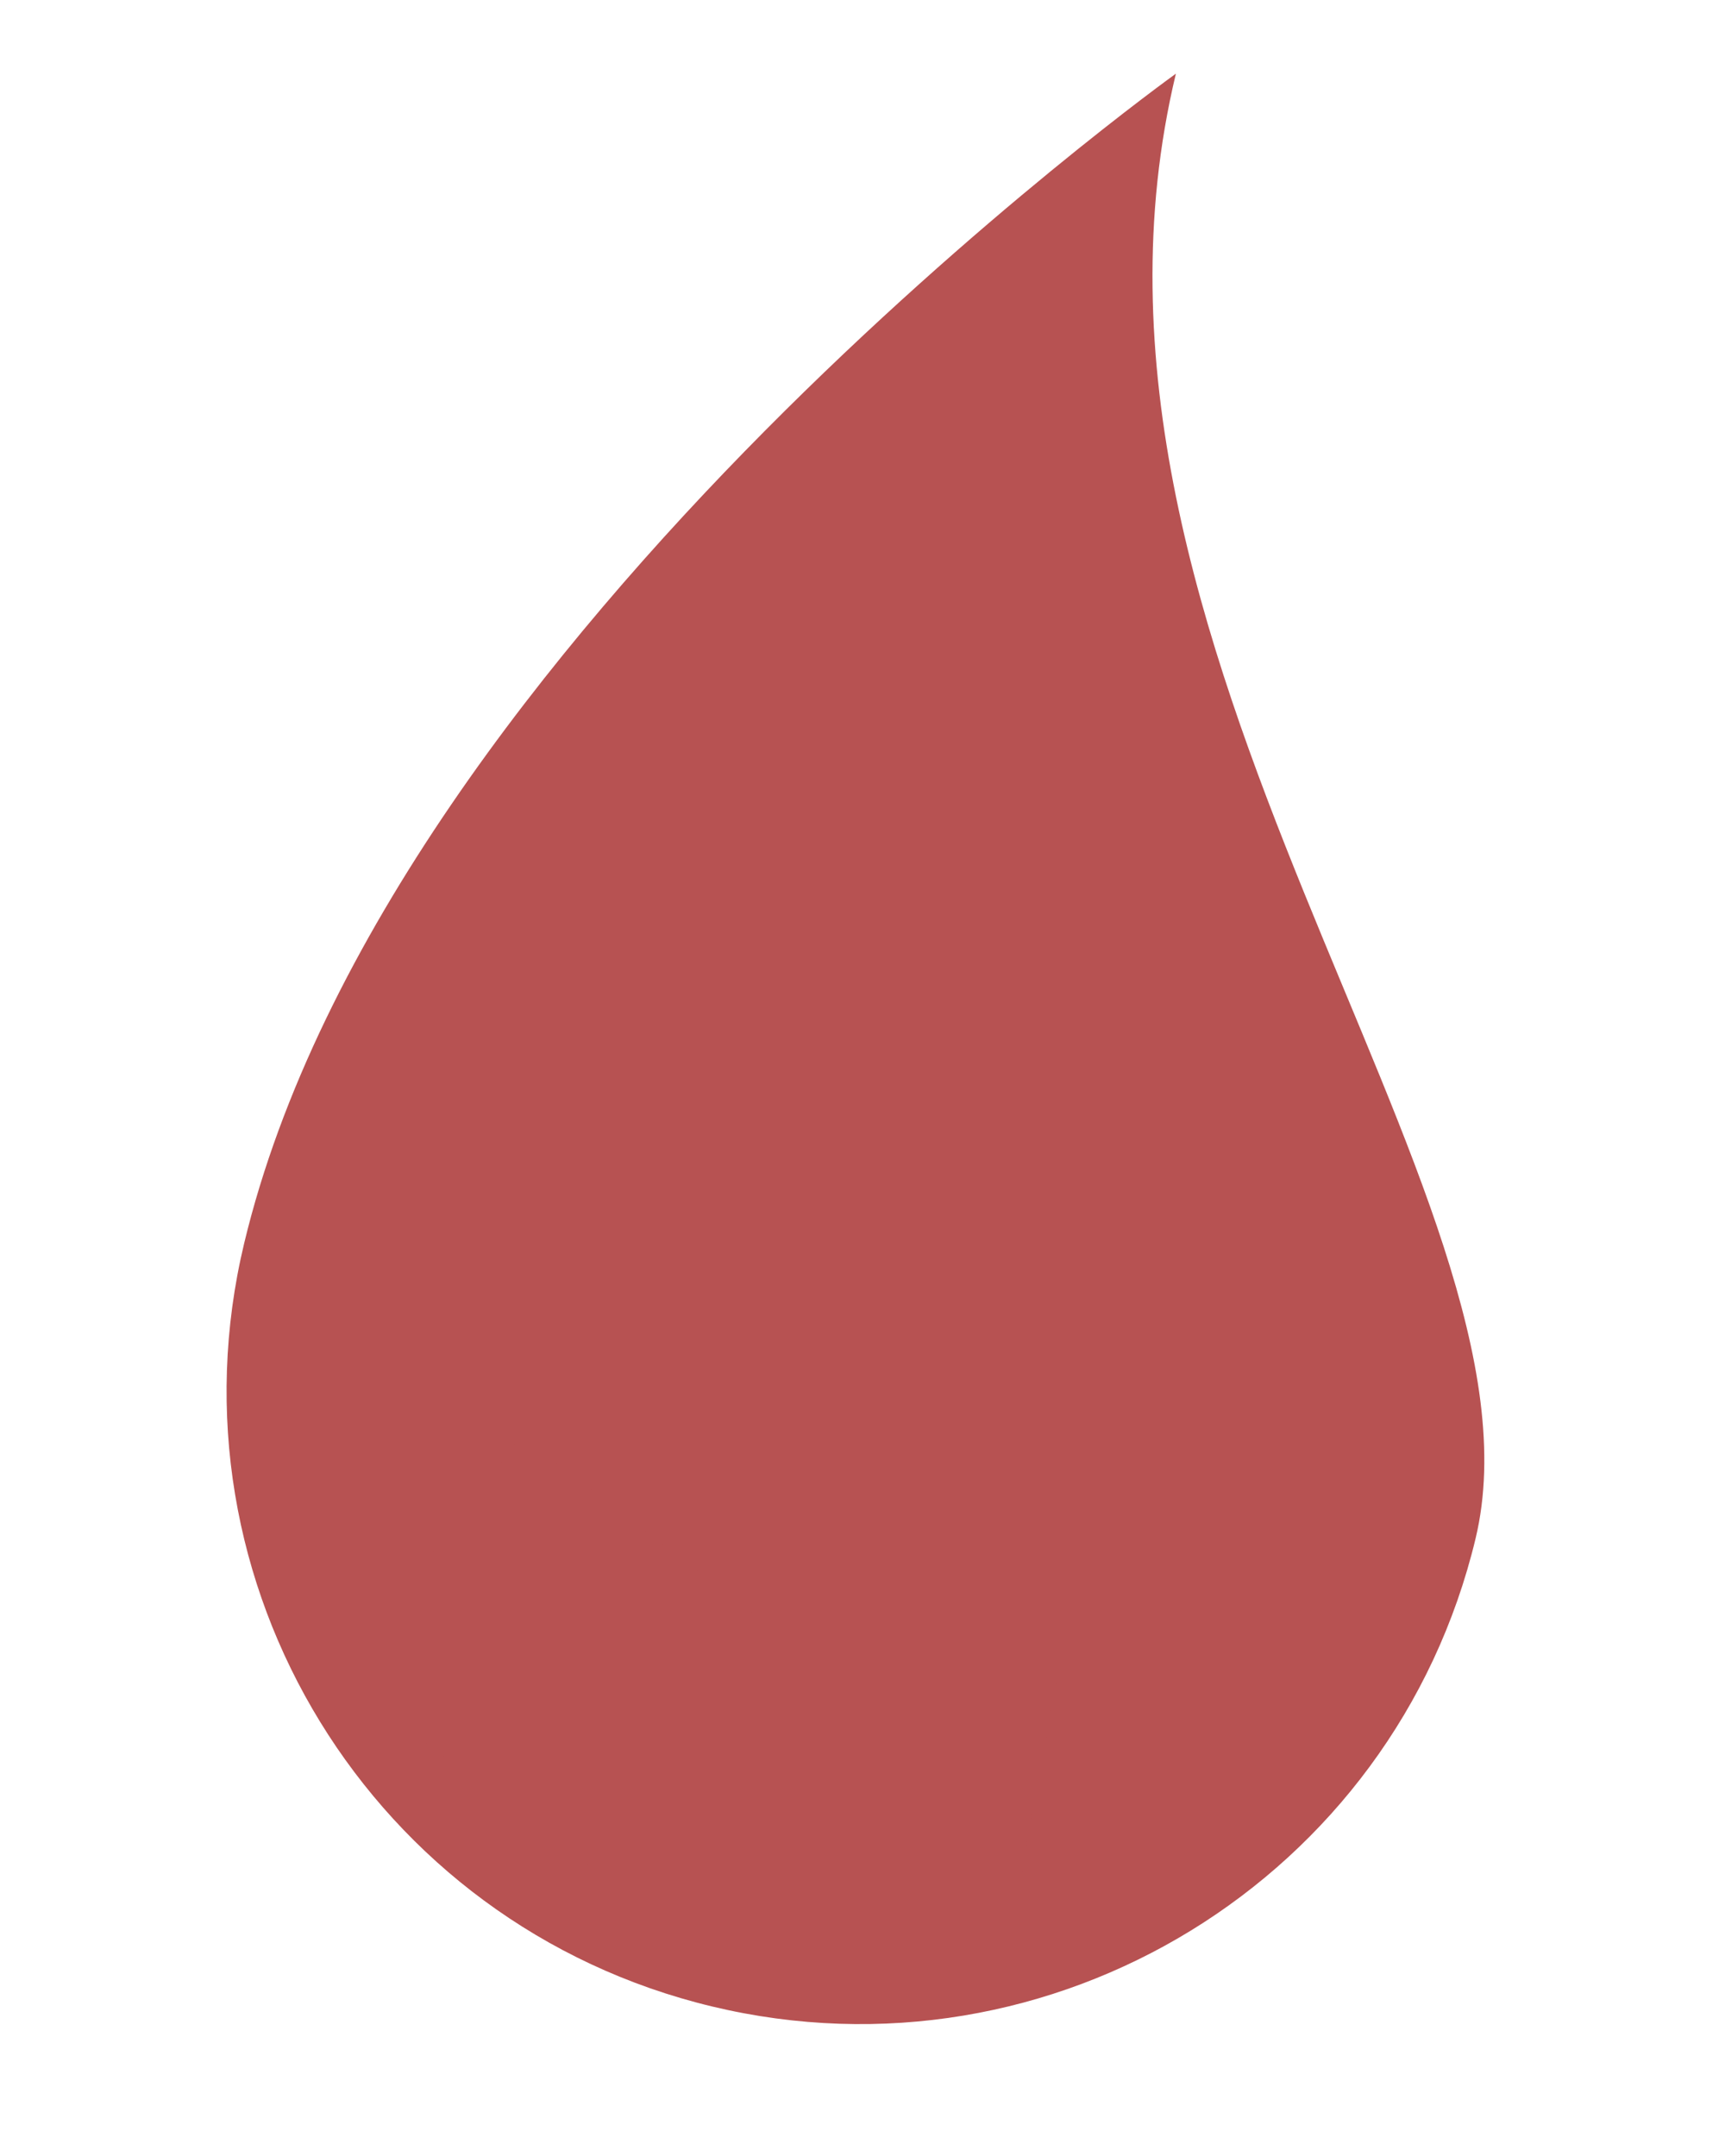 <svg xmlns="http://www.w3.org/2000/svg" xmlns:xlink="http://www.w3.org/1999/xlink" width="1080" zoomAndPan="magnify" viewBox="0 0 810 1012.5" height="1350" preserveAspectRatio="xMidYMid meet" version="1.0"><defs><clipPath id="0bbef7cd5f"><path d="M 45 0 L 809.801 0 L 809.801 1012 L 45 1012 Z M 45 0 " clip-rule="nonzero"/></clipPath><clipPath id="b4bddc3b71"><path d="M 61 34 L 652 34 L 652 951 L 61 951 Z M 61 34 " clip-rule="nonzero"/></clipPath><clipPath id="cc26f8ca41"><path d="M 218.145 -35.145 L 796.922 103.691 L 578.906 1012.527 L 0.129 873.691 Z M 218.145 -35.145 " clip-rule="nonzero"/></clipPath><clipPath id="598c3213b9"><path d="M 218.145 -35.145 L 796.922 103.691 L 578.906 1012.527 L 0.129 873.691 Z M 218.145 -35.145 " clip-rule="nonzero"/></clipPath><clipPath id="94c5fbe9bd"><path d="M 218.047 -34.75 L 796.258 103.953 L 578.52 1011.641 L 0.309 872.941 Z M 218.047 -34.75 " clip-rule="nonzero"/></clipPath><clipPath id="4e58ab704b"><path d="M 114.023 488.426 L 255.355 488.426 L 255.355 674.449 L 114.023 674.449 Z M 114.023 488.426 " clip-rule="nonzero"/></clipPath><clipPath id="6bdab0a8b9"><path d="M 0.023 0.426 L 141.355 0.426 L 141.355 186.449 L 0.023 186.449 Z M 0.023 0.426 " clip-rule="nonzero"/></clipPath><clipPath id="9b1ab3e231"><rect x="0" width="142" y="0" height="187"/></clipPath><clipPath id="1606fe6e2c"><path d="M 100.605 581.438 L 241.938 581.438 L 241.938 767.461 L 100.605 767.461 Z M 100.605 581.438 " clip-rule="nonzero"/></clipPath><clipPath id="7d470d38fd"><path d="M 0.605 0.438 L 141.938 0.438 L 141.938 186.461 L 0.605 186.461 Z M 0.605 0.438 " clip-rule="nonzero"/></clipPath><clipPath id="47fd80cf44"><rect x="0" width="142" y="0" height="187"/></clipPath><clipPath id="da1acb60d8"><path d="M 114 674 L 348 674 L 348 900 L 114 900 Z M 114 674 " clip-rule="nonzero"/></clipPath><clipPath id="71fe9d7d8e"><path d="M 114.027 786.977 L 199.523 674.434 L 347.648 786.965 L 262.152 899.504 Z M 114.027 786.977 " clip-rule="nonzero"/></clipPath><clipPath id="e98643d535"><path d="M 0 0.309 L 233.887 0.309 L 233.887 225.555 L 0 225.555 Z M 0 0.309 " clip-rule="nonzero"/></clipPath><clipPath id="9d335a61b9"><path d="M 0.027 112.977 L 85.523 0.434 L 233.648 112.965 L 148.152 225.504 Z M 0.027 112.977 " clip-rule="nonzero"/></clipPath><clipPath id="203b3bcaf4"><rect x="0" width="234" y="0" height="226"/></clipPath><clipPath id="d77d5a8aff"><path d="M 243 752 L 452 752 L 452 925 L 243 925 Z M 243 752 " clip-rule="nonzero"/></clipPath><clipPath id="c58d8f22b7"><path d="M 243.613 891.73 L 268.582 752.621 L 451.676 785.484 L 426.711 924.59 Z M 243.613 891.73 " clip-rule="nonzero"/></clipPath><clipPath id="64548ae029"><path d="M 0.539 0.508 L 208.754 0.508 L 208.754 172.742 L 0.539 172.742 Z M 0.539 0.508 " clip-rule="nonzero"/></clipPath><clipPath id="1f4e6fb08d"><path d="M 0.613 139.73 L 25.582 0.621 L 208.676 33.484 L 183.711 172.59 Z M 0.613 139.73 " clip-rule="nonzero"/></clipPath><clipPath id="823747ef75"><rect x="0" width="209" y="0" height="173"/></clipPath><clipPath id="3761df87c0"><rect x="0" width="765" y="0" height="1012"/></clipPath></defs><g clip-path="url(#0bbef7cd5f)"><g transform="matrix(1, 0, 0, 1, 45, 0)"><g clip-path="url(#3761df87c0)"><g clip-path="url(#b4bddc3b71)"><g clip-path="url(#cc26f8ca41)"><g clip-path="url(#598c3213b9)"><g clip-path="url(#94c5fbe9bd)"><path fill="#b75252" d="M 403.352 874.641 C 399.527 876.297 393.84 878.75 386.352 881.074 C 378.859 883.461 369.535 885.824 358.535 887.512 C 347.562 889.07 334.887 890.094 321.012 889.422 C 317.535 889.32 314.004 888.996 310.387 888.688 C 308.574 888.527 306.758 888.305 304.922 888.082 L 303.543 887.918 L 302.848 887.832 L 302.504 887.789 C 301.621 887.57 302.164 887.715 301.926 887.656 L 301.766 887.633 C 300.906 887.5 300.035 887.371 299.172 887.234 C 297.441 886.961 295.691 886.688 293.926 886.41 C 292.172 886.121 290.449 885.875 288.398 885.375 C 284.484 884.492 280.336 883.617 276.418 882.531 C 260.801 878.379 244.684 872.094 229.008 863.512 C 213.332 854.945 198.125 844.086 184.297 831.215 C 170.465 818.348 158.148 803.391 147.801 787.199 C 146.477 785.195 145.211 783.16 144.035 781.055 L 140.445 774.809 C 138.117 770.617 136.02 766.297 133.914 762.004 C 129.918 753.316 126.316 744.48 123.477 735.461 C 117.656 717.496 114.242 699.117 113.129 681.293 C 112.055 663.441 113.238 646.18 116.105 630.266 C 116.488 628.281 116.875 626.312 117.258 624.355 C 117.625 622.398 118.023 620.473 118.543 618.582 C 119.555 614.785 120.383 611.043 121.523 607.438 C 122.695 603.82 123.848 600.266 124.977 596.777 C 125.57 595.188 126.16 593.613 126.75 592.059 C 127.387 590.414 128.023 588.797 128.648 587.191 C 133.695 574.562 139.188 563.527 144.402 553.973 C 149.648 544.441 154.68 536.445 159.039 530.012 C 163.363 523.57 167.066 518.711 169.605 515.418 C 172.191 512.148 173.621 510.445 173.621 510.445 C 173.621 510.445 173.199 512.648 172.309 516.688 C 171.434 520.703 170.152 526.59 168.52 534.09 C 166.934 541.539 164.992 550.516 163.047 560.762 C 161.066 570.98 159.109 582.52 157.422 594.891 C 157.012 598.035 156.602 601.242 156.184 604.516 L 156.16 604.676 C 156.148 604.754 156.211 604.543 156.18 604.699 L 156.152 605 L 156.105 605.586 L 156 606.781 C 155.93 607.566 155.859 608.363 155.789 609.164 C 155.633 610.75 155.488 612.359 155.332 613.973 C 155.078 617.203 154.988 620.512 154.793 623.824 C 154.668 625.477 154.684 627.164 154.672 628.844 C 154.656 630.523 154.641 632.219 154.625 633.922 C 154.68 647.543 155.867 661.734 158.445 676.059 C 161.047 690.391 165.152 704.816 170.578 718.922 C 173.203 726.012 176.477 732.891 179.777 739.766 C 180.625 741.473 181.578 743.133 182.473 744.82 C 183.41 746.484 184.195 748.23 185.203 749.863 C 187.188 753.125 188.973 756.523 191.137 759.684 C 199.367 772.582 208.758 784.77 219.23 795.68 C 229.707 806.57 241.066 816.355 252.918 824.812 C 264.766 833.277 277.105 840.418 289.422 846.238 C 290.969 847.055 292.414 847.609 293.895 848.289 C 295.367 848.949 296.832 849.613 298.281 850.273 C 299.637 850.949 301.391 851.578 303.055 852.203 C 304.727 852.844 306.375 853.48 308.016 854.105 C 308.832 854.422 309.648 854.738 310.465 855.047 L 310.609 855.105 C 310.48 855.074 311.129 855.25 310.352 855.059 L 310.637 855.16 L 311.203 855.355 L 312.34 855.754 C 313.852 856.289 315.352 856.816 316.836 857.34 C 319.832 858.332 322.781 859.289 325.707 860.152 C 337.398 863.688 348.512 866.066 358.559 867.773 C 368.613 869.418 377.605 870.32 385.105 870.887 C 388.859 871.168 392.23 871.32 395.188 871.477 C 398.156 871.582 400.676 871.668 402.723 871.738 C 406.871 871.785 409.098 871.871 409.098 871.871 C 409.098 871.871 407.105 872.879 403.352 874.641 Z M 507.156 34.602 C 507.156 34.602 137.945 299.18 69.66 583.84 C 31.359 743.504 129.746 903.988 289.418 942.293 C 449.082 980.594 609.574 882.207 647.875 722.543 C 686.176 562.871 442.449 304.344 507.156 34.602 " fill-opacity="1" fill-rule="nonzero"/></g></g></g></g><g clip-path="url(#4e58ab704b)"><g transform="matrix(1, 0, 0, 1, 114, 488)"><g clip-path="url(#9b1ab3e231)"><g clip-path="url(#6bdab0a8b9)"><path fill="#b75252" d="M 0.023 0.426 L 141.355 0.426 L 141.355 186.477 L 0.023 186.477 Z M 0.023 0.426 " fill-opacity="1" fill-rule="nonzero"/></g></g></g></g><g clip-path="url(#1606fe6e2c)"><g transform="matrix(1, 0, 0, 1, 100, 581)"><g clip-path="url(#47fd80cf44)"><g clip-path="url(#7d470d38fd)"><path fill="#b75252" d="M 0.605 0.438 L 141.938 0.438 L 141.938 186.488 L 0.605 186.488 Z M 0.605 0.438 " fill-opacity="1" fill-rule="nonzero"/></g></g></g></g><g clip-path="url(#da1acb60d8)"><g clip-path="url(#71fe9d7d8e)"><g transform="matrix(1, 0, 0, 1, 114, 674)"><g clip-path="url(#203b3bcaf4)"><g clip-path="url(#e98643d535)"><g clip-path="url(#9d335a61b9)"><path fill="#b75252" d="M 0.027 112.977 L 85.523 0.434 L 233.672 112.98 L 148.176 225.52 Z M 0.027 112.977 " fill-opacity="1" fill-rule="nonzero"/></g></g></g></g></g></g><g clip-path="url(#d77d5a8aff)"><g clip-path="url(#c58d8f22b7)"><g transform="matrix(1, 0, 0, 1, 243, 752)"><g clip-path="url(#823747ef75)"><g clip-path="url(#64548ae029)"><g clip-path="url(#1f4e6fb08d)"><path fill="#b75252" d="M 0.613 139.73 L 25.582 0.621 L 208.703 33.488 L 183.738 172.598 Z M 0.613 139.73 " fill-opacity="1" fill-rule="nonzero"/></g></g></g></g></g></g></g></g></g></svg>